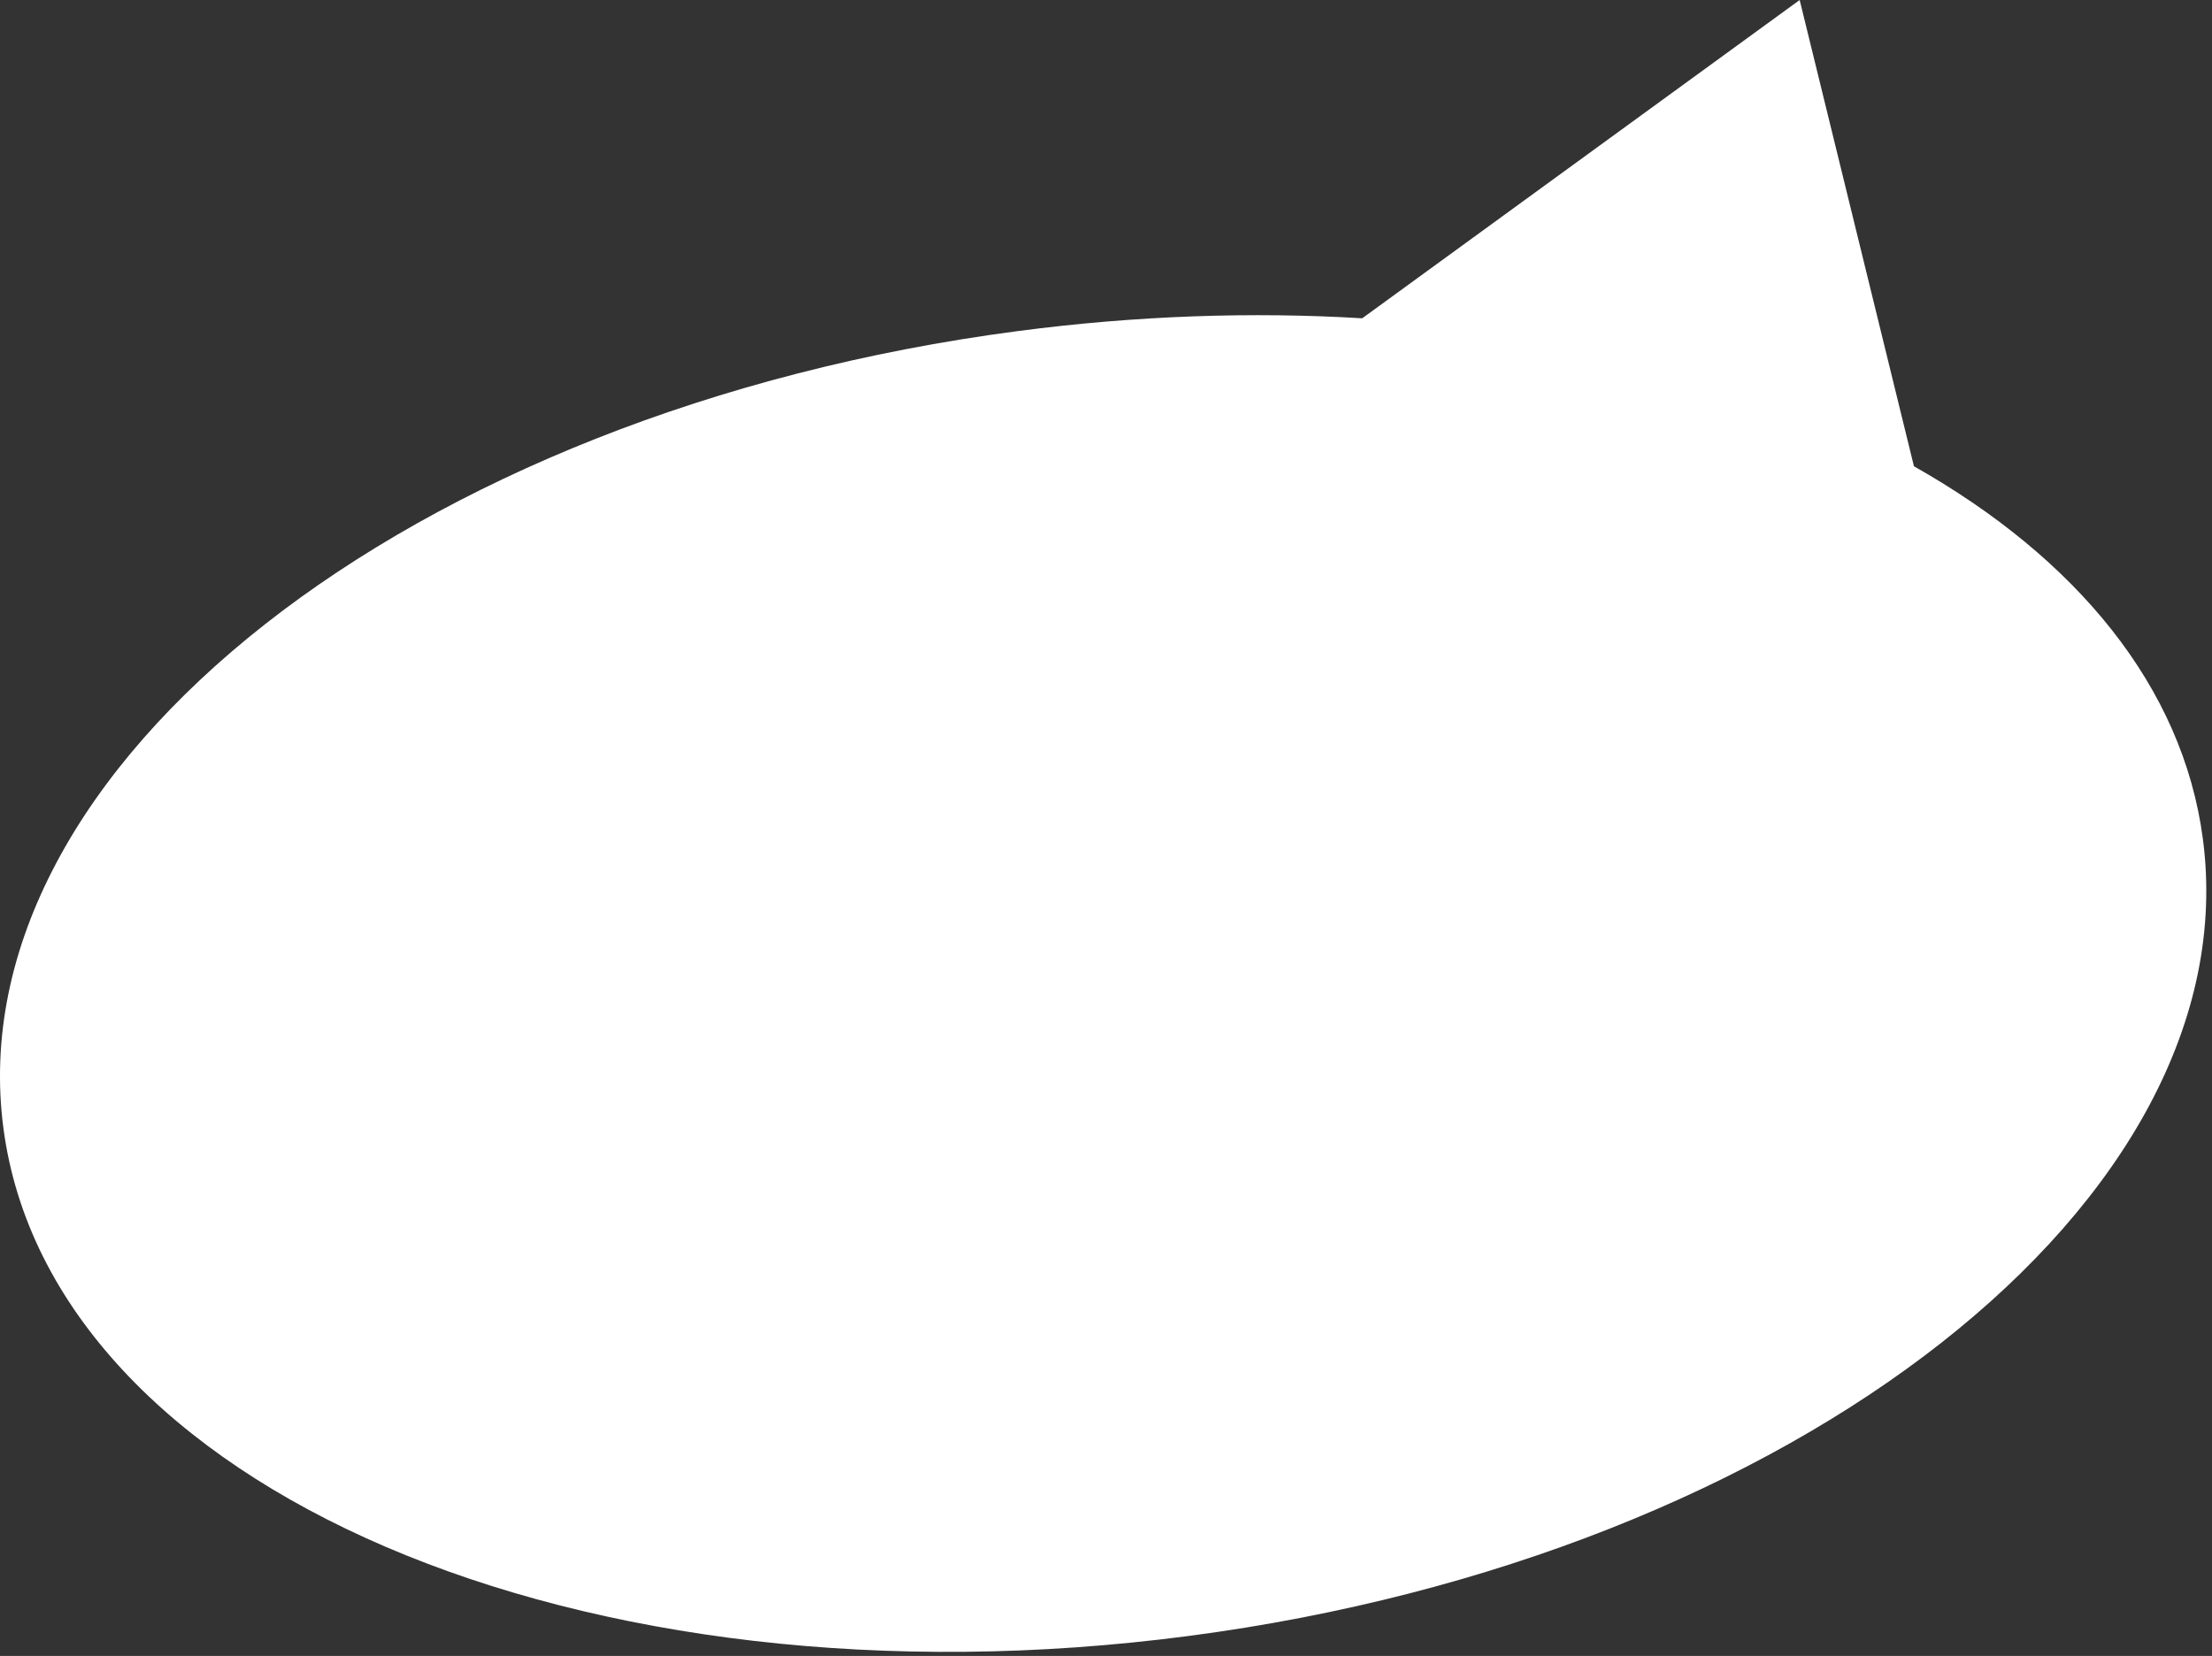 <?xml version="1.0" encoding="UTF-8"?> <svg xmlns="http://www.w3.org/2000/svg" width="203" height="152" viewBox="0 0 203 152" fill="none"><rect x="0" y="0" width="203" height="152" fill="#333333" stroke="none"/><path fill-rule="evenodd" clip-rule="evenodd" d="M93.37 30.395C37.63 37.718 -4.034 70.466 0.311 103.54C4.656 136.614 53.365 157.489 109.106 150.165C164.846 142.842 206.511 110.094 202.165 77.02C200.327 63.025 190.544 51.214 175.647 42.8L165.16 0L125.014 29.216C114.922 28.608 104.281 28.961 93.37 30.395Z" fill="white"></path></svg> 